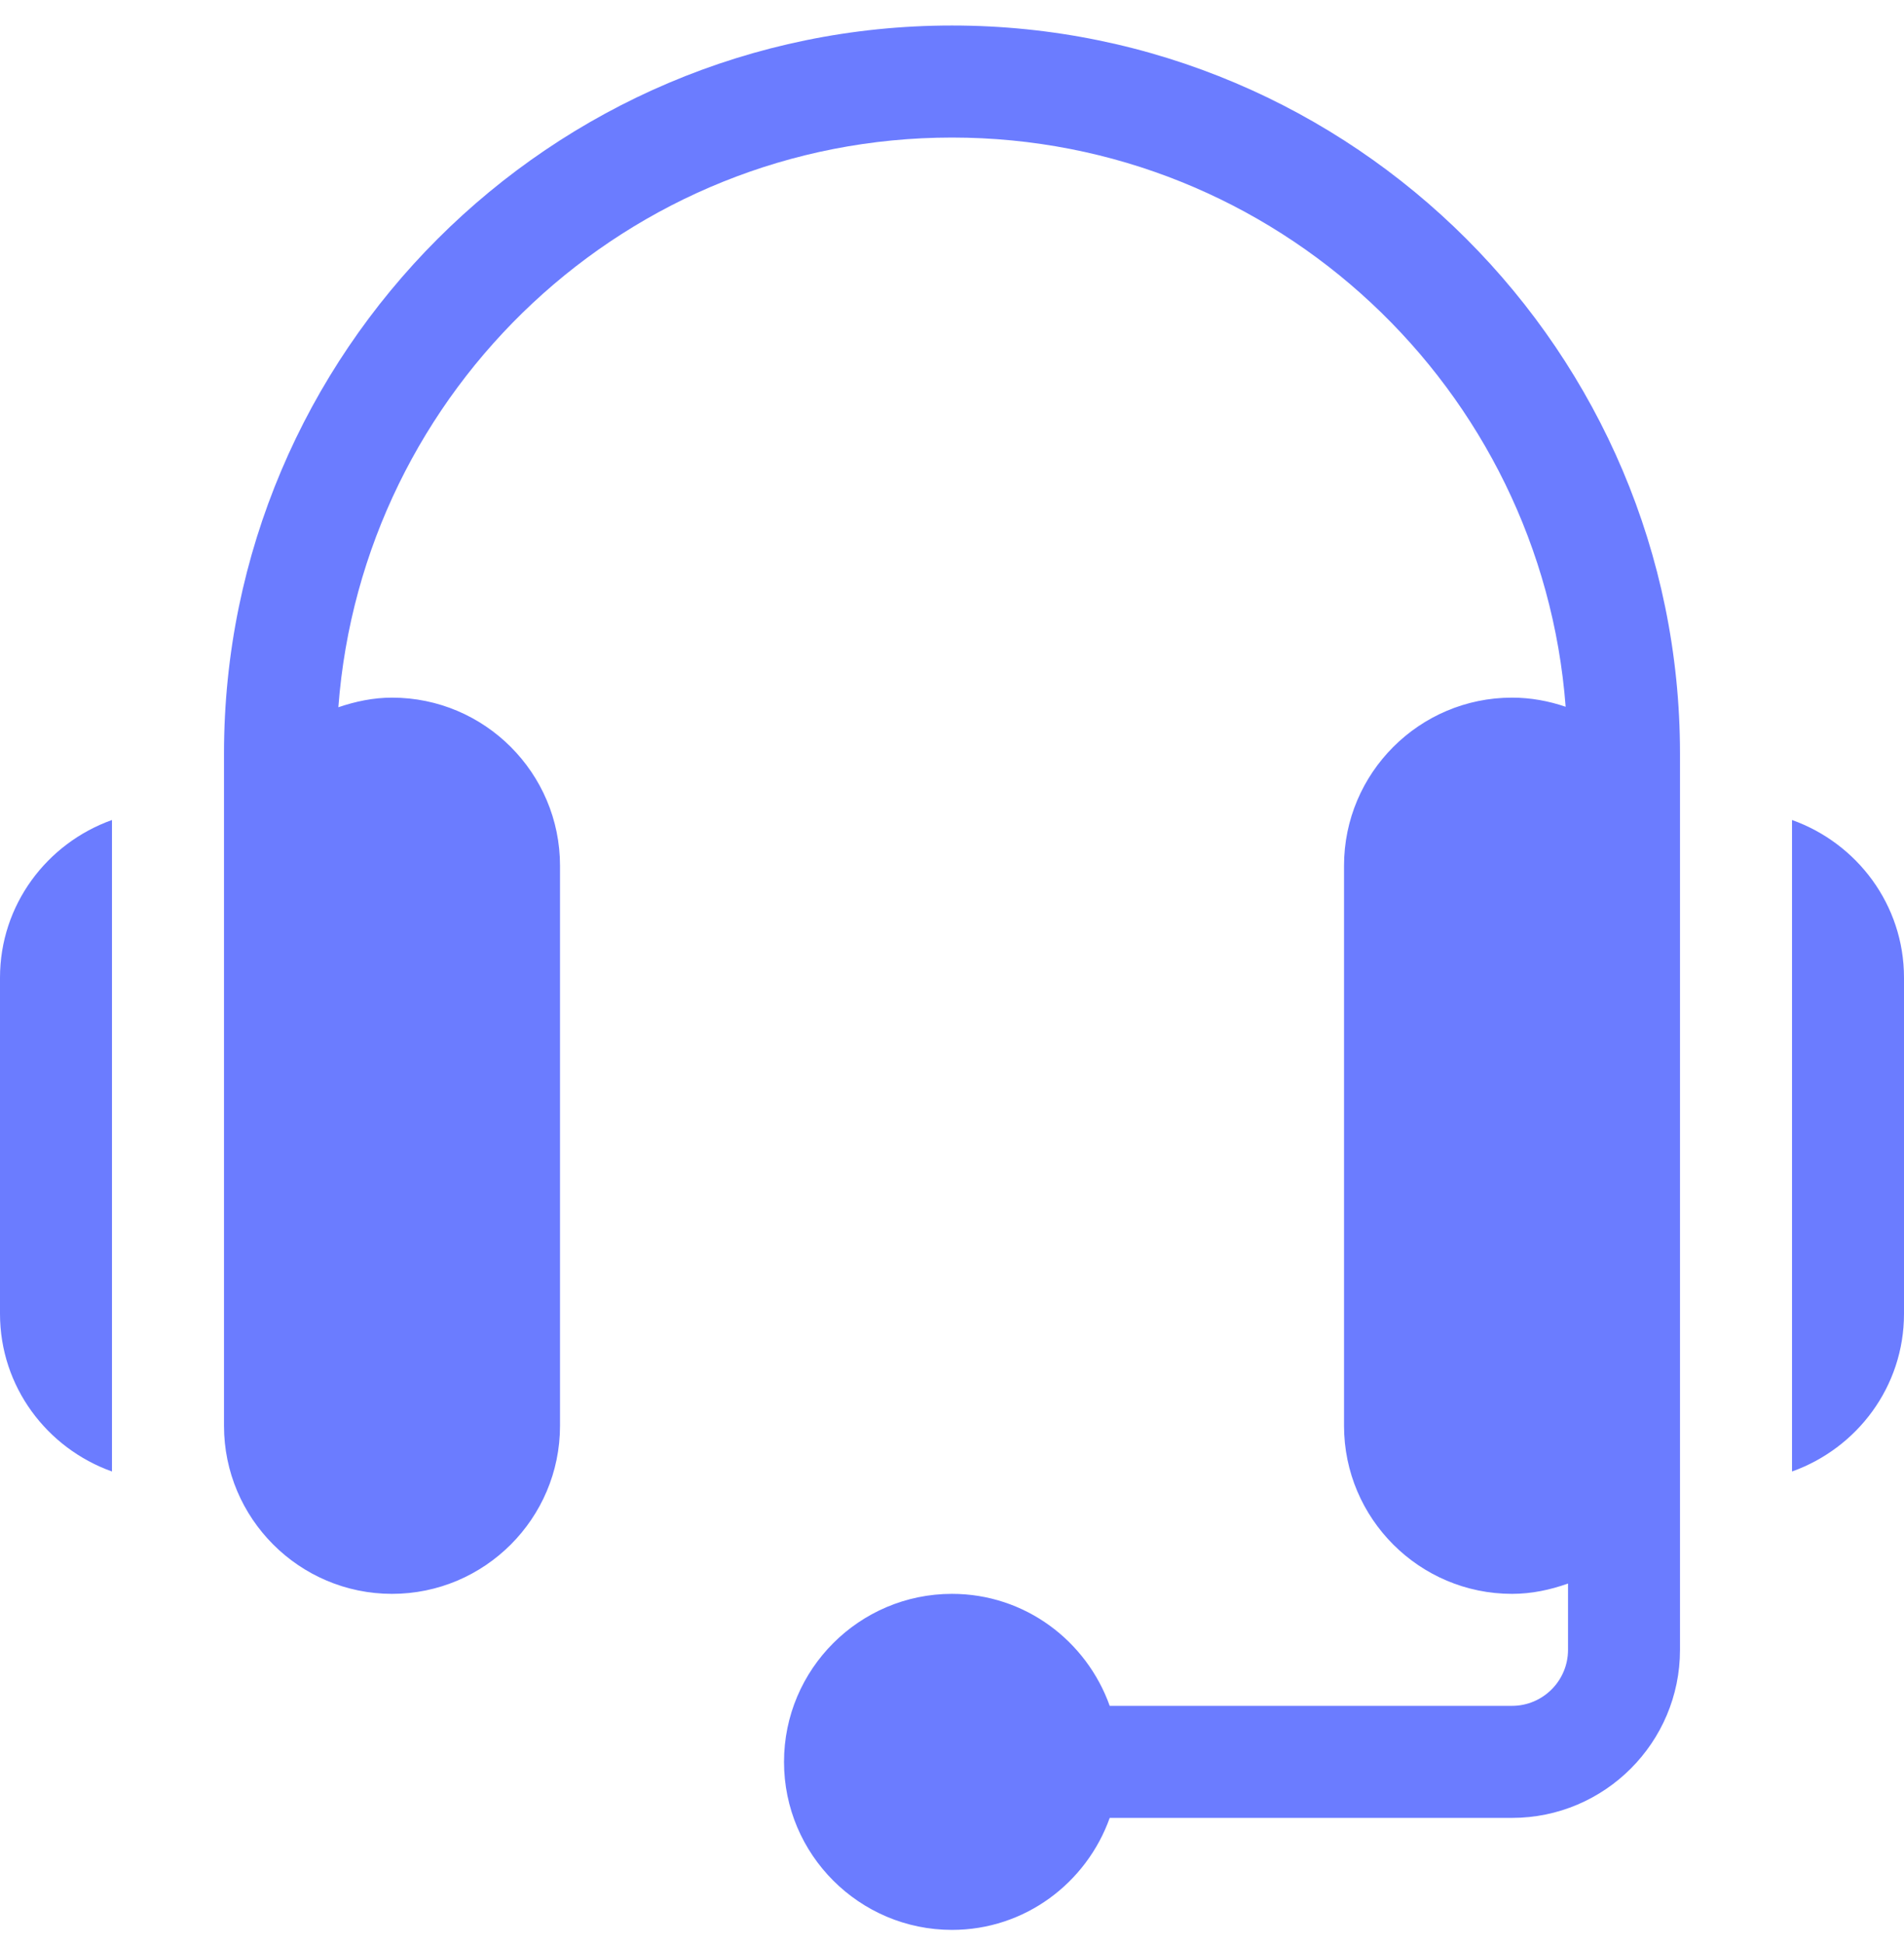 <svg width="48" height="49" viewBox="0 0 48 49" fill="none" xmlns="http://www.w3.org/2000/svg">
<g clip-path="url(#clip0_1_869)">
<path d="M24 0.643C13.881 0.643 5.647 8.877 5.647 18.996V35.937C5.647 38.273 7.547 40.173 9.883 40.173C12.218 40.173 14.118 38.273 14.118 35.937V21.82C14.118 19.484 12.218 17.584 9.883 17.584C9.407 17.584 8.958 17.681 8.53 17.826C9.133 9.809 15.834 3.467 24 3.467C32.163 3.467 38.862 9.803 39.47 17.814C39.045 17.669 38.593 17.584 38.118 17.584C35.783 17.584 33.883 19.484 33.883 21.82V35.937C33.883 38.273 35.783 40.173 38.118 40.173C38.616 40.173 39.086 40.071 39.53 39.913V41.584C39.53 42.363 38.896 42.996 38.118 42.996H27.976C27.391 41.356 25.838 40.173 24 40.173C21.665 40.173 19.765 42.072 19.765 44.408C19.765 46.743 21.665 48.643 24 48.643C25.838 48.643 27.391 47.459 27.976 45.82H38.118C40.454 45.82 42.353 43.92 42.353 41.584C42.353 33.093 42.353 27.497 42.353 18.996C42.353 8.877 34.12 0.643 24 0.643V0.643Z" fill="#6B7CFF"/>
<path d="M45.177 20.668V37.089C46.816 36.504 48 34.952 48 33.114V24.643C48 22.805 46.816 21.253 45.177 20.668Z" fill="#6B7CFF"/>
<path d="M0 24.643V33.114C0 34.952 1.184 36.504 2.823 37.089V20.668C1.184 21.253 0 22.805 0 24.643Z" fill="#6B7CFF"/>
</g>
<defs>
<clipPath id="clip0_1_869">
<rect width="48" height="48" fill="white" transform="translate(0 0.643)"/>
</clipPath>
</defs>
</svg>
